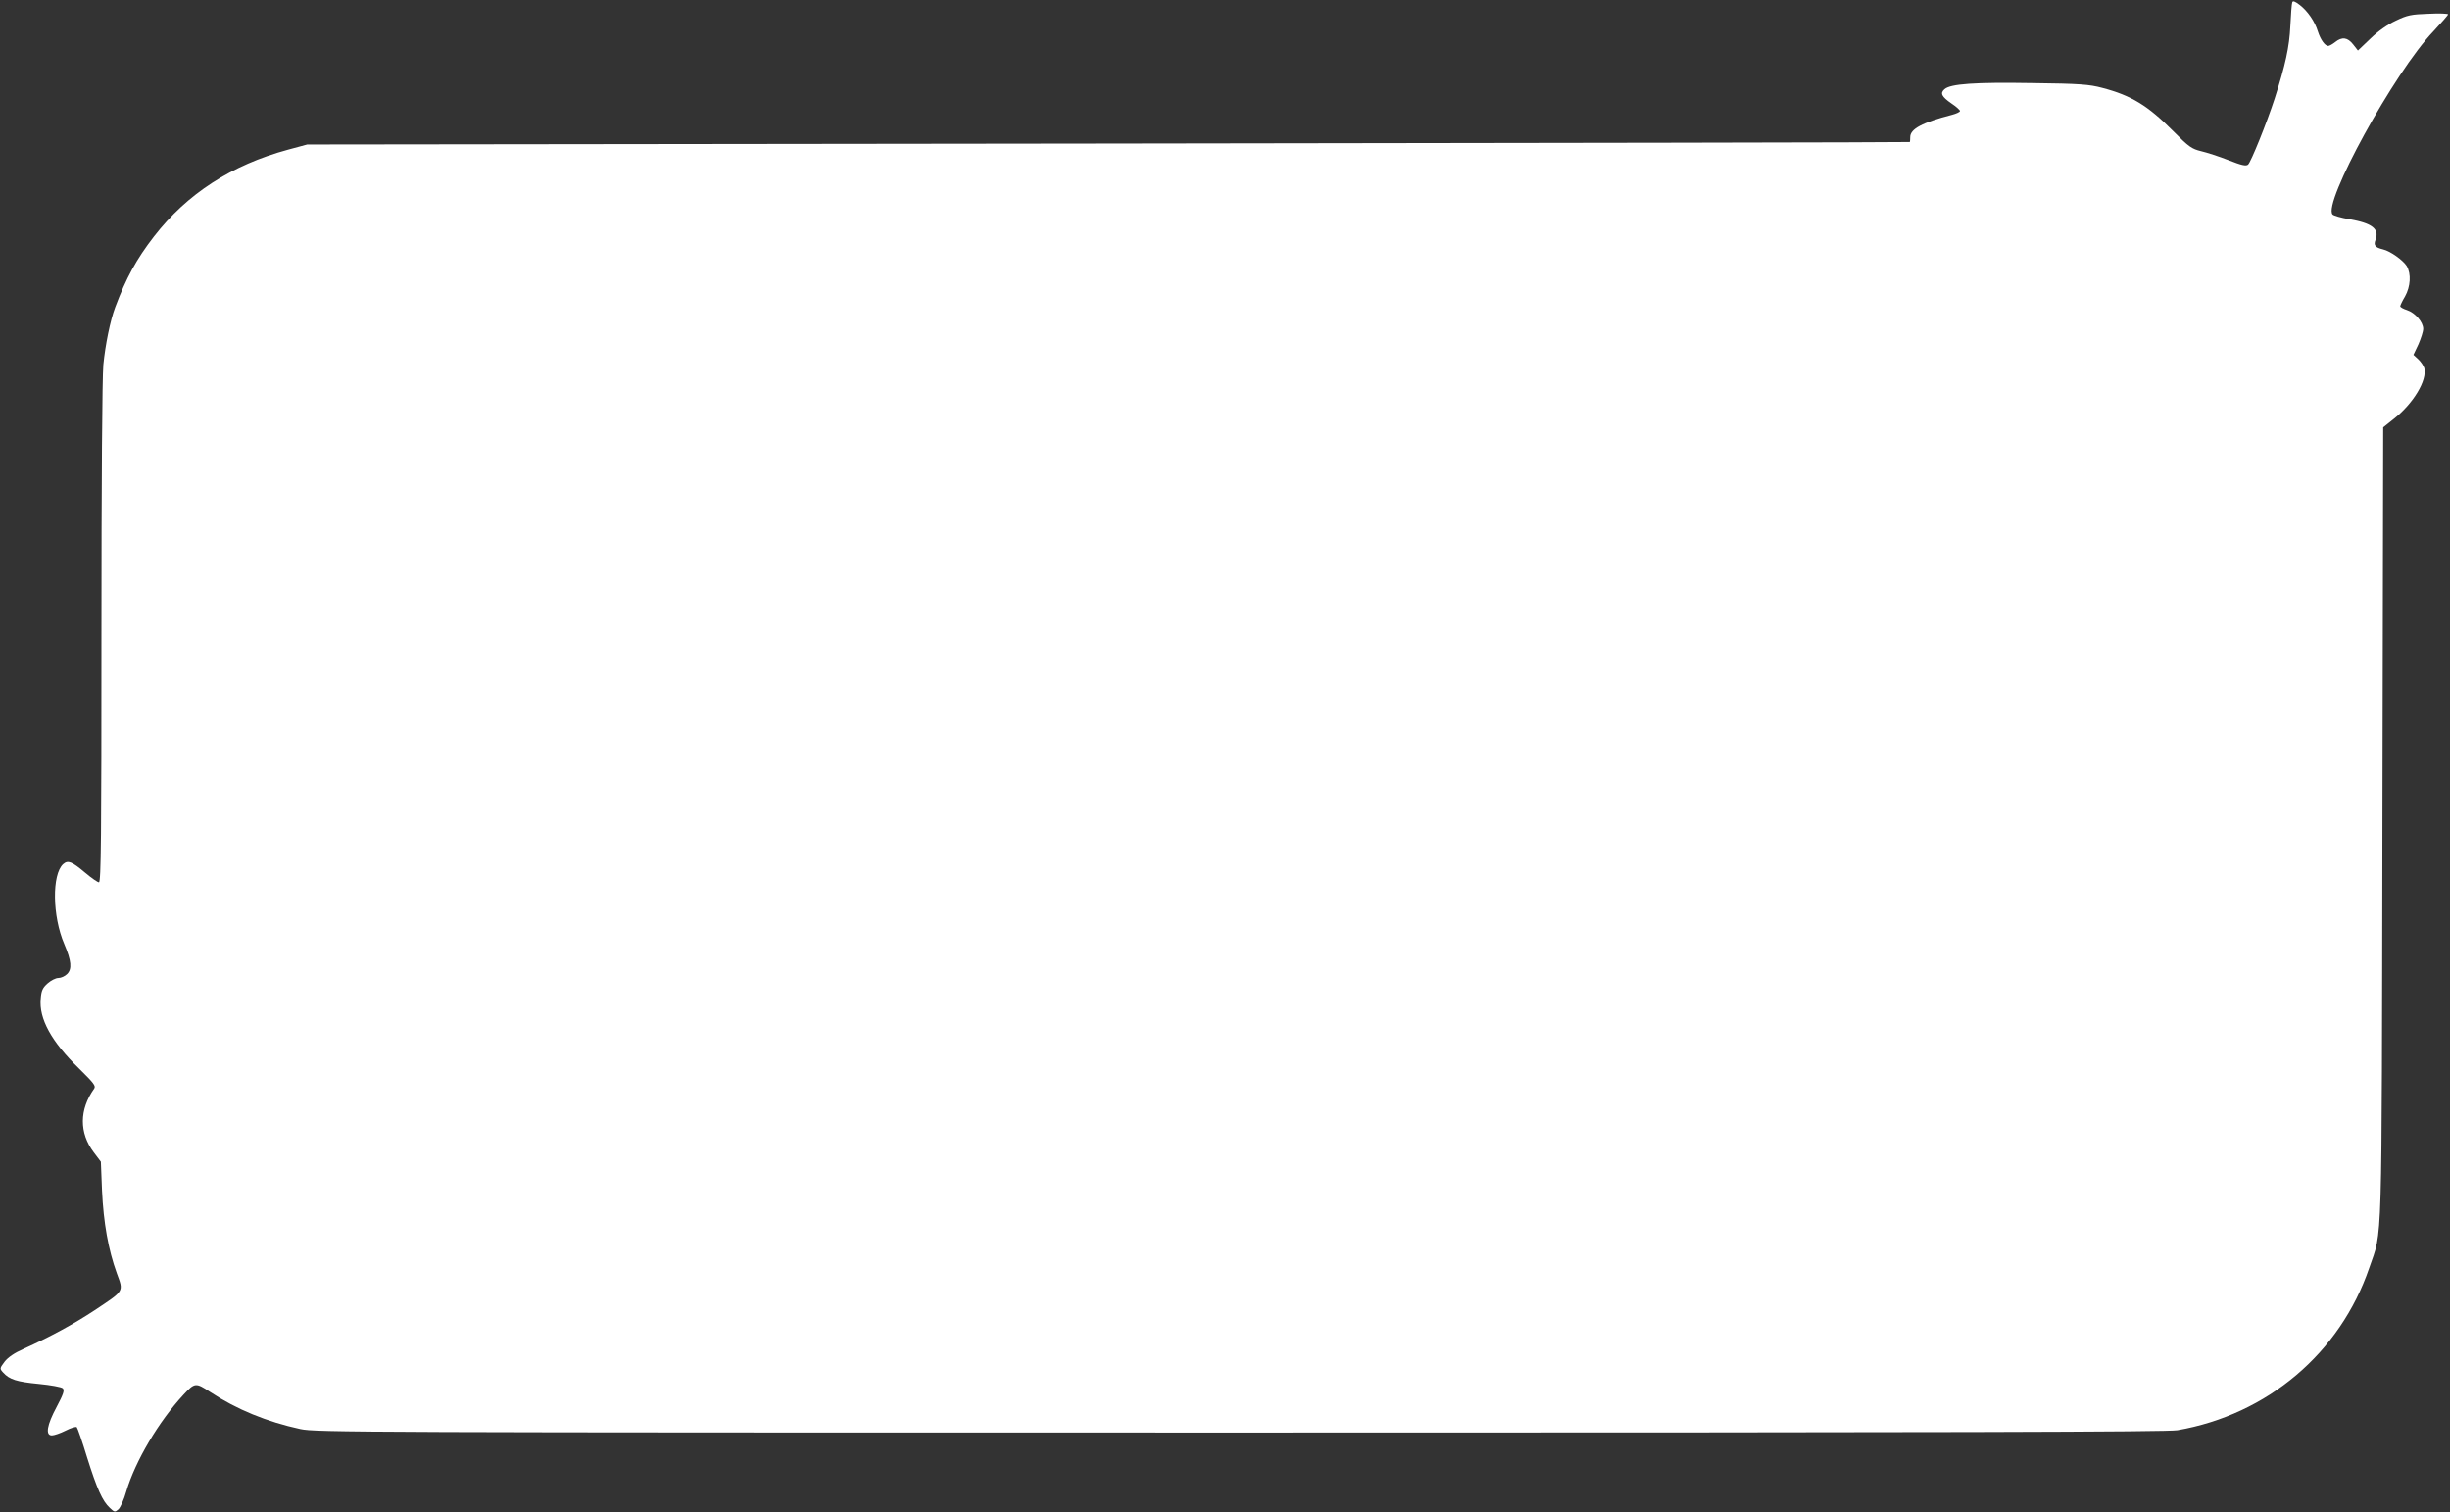 <?xml version="1.0" standalone="no"?>
<!DOCTYPE svg PUBLIC "-//W3C//DTD SVG 20010904//EN"
 "http://www.w3.org/TR/2001/REC-SVG-20010904/DTD/svg10.dtd">
<svg version="1.0" xmlns="http://www.w3.org/2000/svg"
 width="1280pt" height="790pt" viewBox="0 0 1280 790"
 preserveAspectRatio="xMidYMid meet">
<rect x="0" y="0" width="1280" height="790" fill="#333333" stroke="none"/>
<g transform="translate(0,790) scale(0.1,-0.1)"
fill="#ffffff" stroke="none">
<path d="M11976 7888 c-3 -7 -7 -62 -10 -123 -5 -110 -26 -205 -82 -380 -42
-129 -124 -332 -139 -345 -11 -9 -33 -4 -102 23 -48 19 -113 40 -143 47 -49
12 -64 22 -145 104 -133 134 -219 187 -372 227 -68 18 -116 22 -366 25 -300 5
-427 -4 -458 -32 -24 -21 -15 -39 37 -75 24 -16 44 -34 44 -39 0 -5 -19 -14
-42 -20 -155 -40 -218 -74 -218 -116 0 -13 -1 -25 -2 -26 -2 -2 -1886 -5
-4188 -8 l-4185 -5 -100 -27 c-295 -80 -527 -230 -700 -453 -93 -120 -146
-218 -203 -370 -26 -69 -52 -197 -62 -300 -6 -68 -10 -603 -10 -1407 0 -1055
-2 -1298 -13 -1298 -7 0 -39 22 -72 50 -70 59 -90 67 -115 45 -59 -54 -57
-271 6 -418 37 -87 41 -130 15 -156 -12 -12 -32 -21 -46 -21 -14 0 -39 -13
-56 -28 -26 -23 -33 -38 -36 -79 -11 -105 56 -226 200 -366 77 -76 89 -91 79
-105 -78 -110 -79 -231 -2 -333 l37 -49 6 -151 c8 -169 33 -309 77 -431 36
-99 42 -89 -117 -195 -111 -73 -229 -137 -370 -201 -48 -21 -81 -44 -99 -67
-26 -35 -26 -36 -8 -56 33 -37 72 -49 187 -60 61 -6 118 -16 125 -23 10 -10 4
-29 -32 -97 -51 -95 -60 -149 -25 -149 12 0 44 11 72 25 27 14 54 22 58 18 4
-4 29 -75 54 -158 52 -165 80 -228 119 -264 24 -23 27 -23 45 -7 10 9 29 51
41 94 47 158 169 365 299 505 59 63 63 64 139 14 138 -91 296 -156 472 -194
81 -17 286 -18 4910 -18 3778 0 4840 3 4896 12 471 82 850 403 1002 848 70
205 65 35 69 2326 l4 2066 55 44 c103 81 175 202 160 265 -4 13 -18 34 -32 47
l-25 23 26 55 c13 30 25 66 25 81 0 35 -42 84 -85 98 -19 6 -35 15 -35 20 0 4
11 28 25 51 29 52 33 118 9 159 -19 30 -85 78 -124 87 -41 10 -50 21 -39 50
21 57 -17 87 -139 108 -41 7 -79 18 -85 24 -55 55 323 745 526 957 42 45 77
85 77 89 0 4 -46 6 -102 3 -90 -3 -111 -7 -171 -36 -43 -20 -92 -54 -133 -94
l-65 -62 -25 32 c-29 37 -58 41 -94 12 -14 -11 -30 -20 -36 -20 -17 0 -40 32
-54 75 -16 53 -54 108 -96 140 -25 19 -35 22 -38 13z"/>
</g>
</svg>

